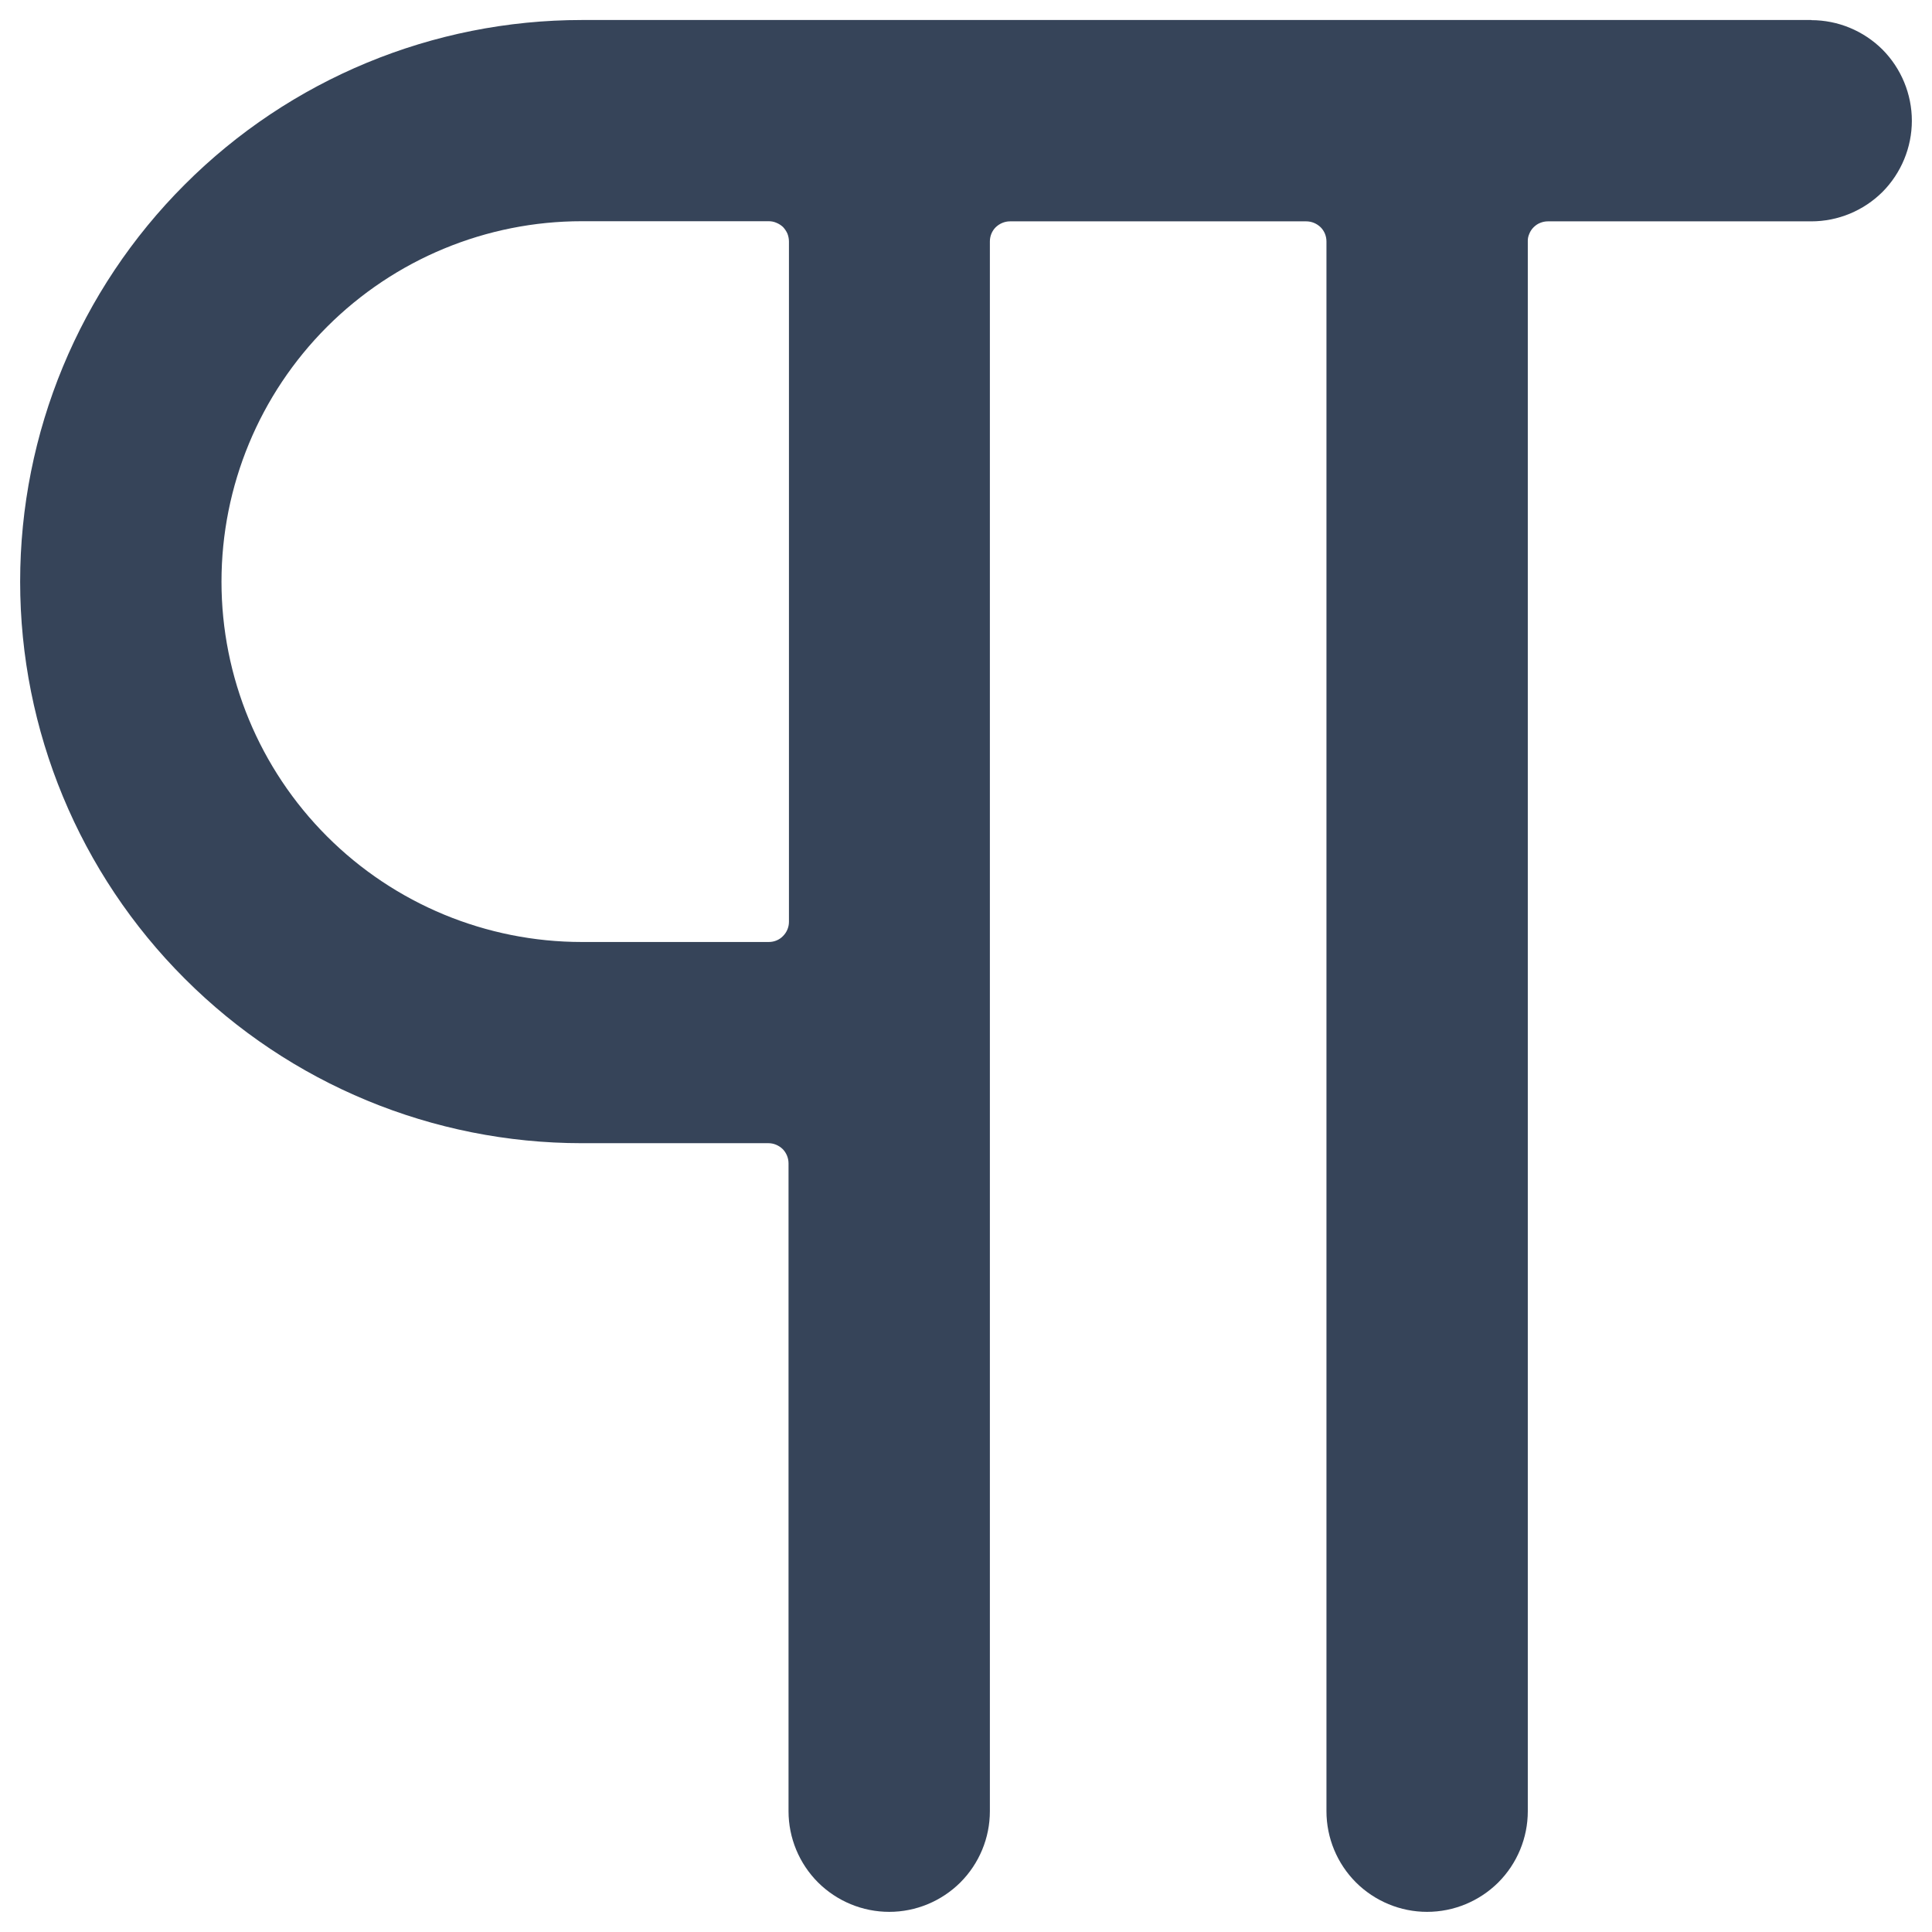 <svg width="14" height="14" viewBox="0 0 14 14" fill="none" xmlns="http://www.w3.org/2000/svg">
<path d="M13.125 0.145H4.216C3.137 0.145 2.102 0.573 1.339 1.337C0.575 2.1 0.146 3.135 0.146 4.215C0.146 5.294 0.575 6.329 1.339 7.092C2.102 7.856 3.137 8.284 4.216 8.284H5.569C5.607 8.284 5.644 8.3 5.672 8.327C5.699 8.355 5.714 8.392 5.714 8.43V13.125C5.714 13.318 5.791 13.504 5.928 13.641C6.065 13.777 6.25 13.854 6.444 13.854C6.637 13.854 6.822 13.777 6.959 13.641C7.096 13.504 7.173 13.318 7.173 13.125V1.75C7.173 1.711 7.188 1.674 7.215 1.647C7.243 1.62 7.28 1.604 7.319 1.604H9.466C9.505 1.604 9.542 1.62 9.57 1.647C9.597 1.674 9.612 1.711 9.612 1.75V13.125C9.612 13.318 9.689 13.504 9.826 13.641C9.963 13.777 10.148 13.854 10.341 13.854C10.535 13.854 10.72 13.777 10.857 13.641C10.994 13.504 11.071 13.318 11.071 13.125V1.75C11.07 1.731 11.074 1.712 11.082 1.694C11.089 1.676 11.1 1.66 11.113 1.647C11.127 1.633 11.143 1.622 11.161 1.615C11.178 1.608 11.197 1.604 11.216 1.604H13.125C13.319 1.604 13.504 1.527 13.641 1.391C13.777 1.254 13.854 1.068 13.854 0.875C13.854 0.682 13.777 0.496 13.641 0.359C13.504 0.223 13.319 0.146 13.125 0.146V0.145ZM5.717 6.68C5.717 6.719 5.701 6.756 5.674 6.783C5.647 6.811 5.61 6.826 5.571 6.826H4.216C3.524 6.826 2.86 6.551 2.37 6.061C1.88 5.571 1.605 4.907 1.605 4.215C1.605 3.522 1.88 2.858 2.37 2.368C2.86 1.878 3.524 1.603 4.216 1.603H5.569C5.588 1.603 5.607 1.606 5.625 1.614C5.643 1.621 5.66 1.632 5.674 1.645C5.687 1.659 5.698 1.675 5.706 1.693C5.713 1.711 5.717 1.731 5.717 1.75V6.68Z" fill="#364459"/>
</svg>
